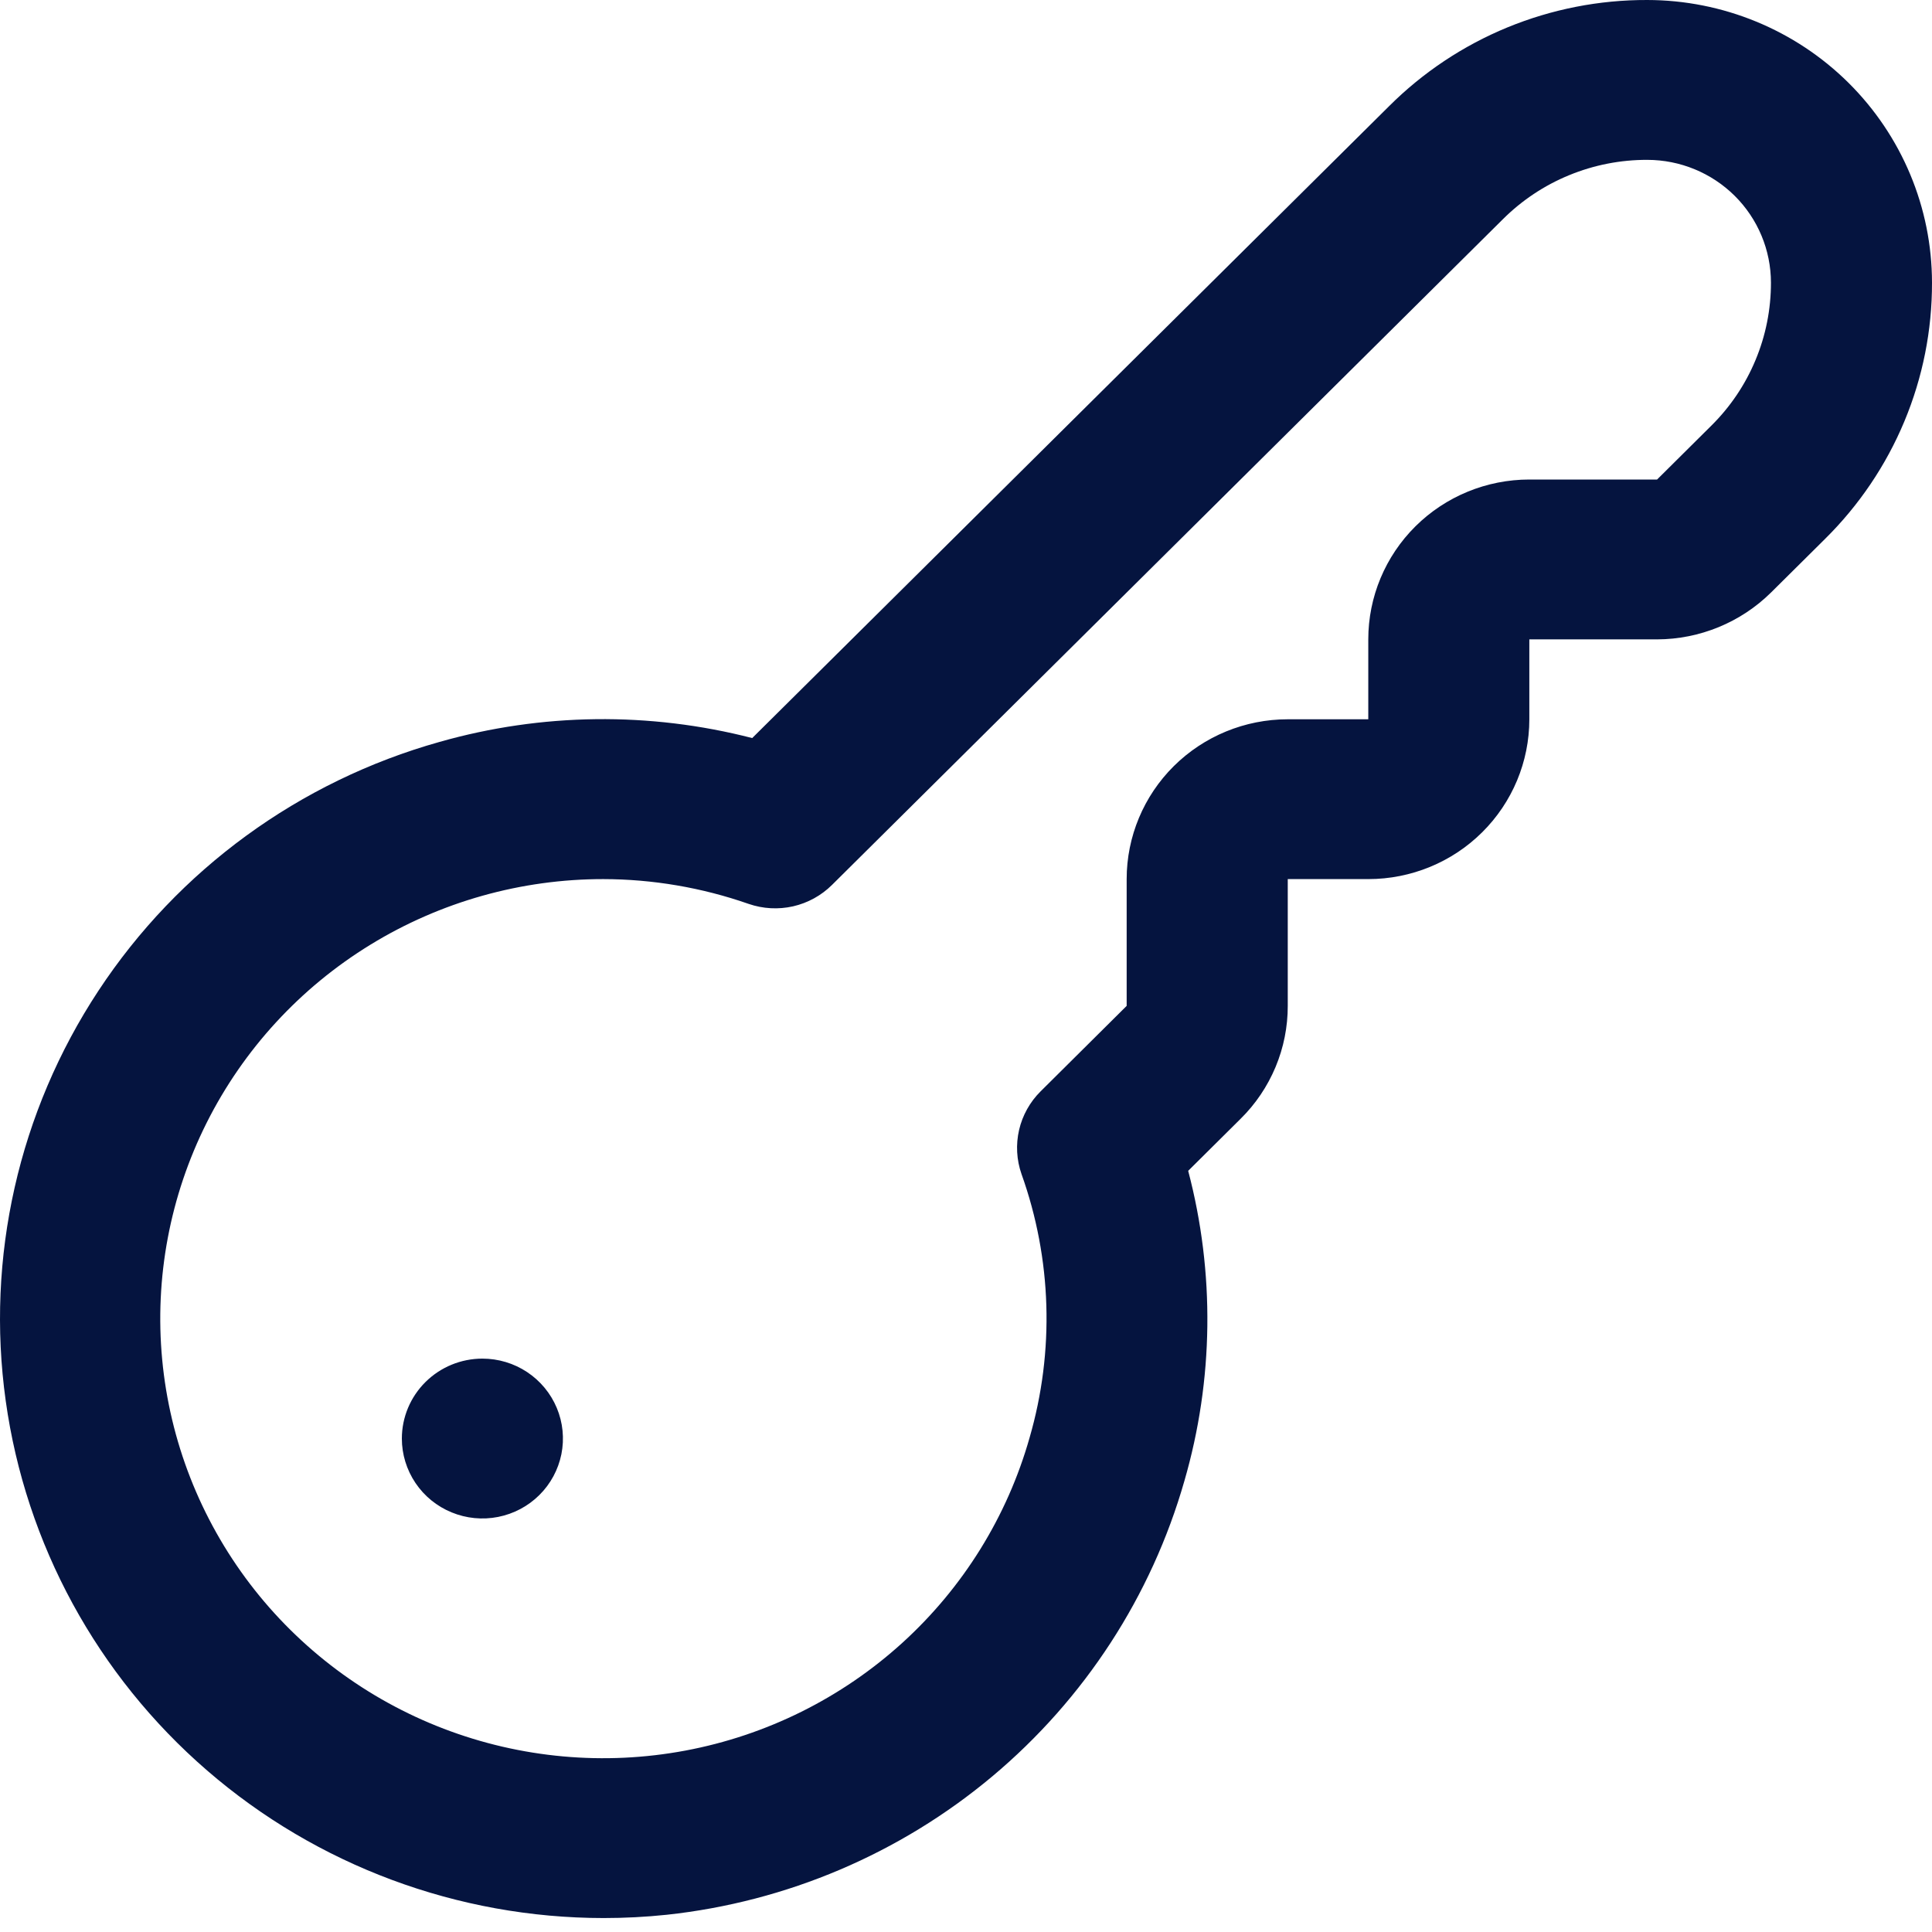 <?xml version="1.0" encoding="UTF-8"?>
<svg xmlns="http://www.w3.org/2000/svg" width="50" height="50" viewBox="0 0 50 50" fill="none">
  <g clip-path="url(#clip0_2003_501)">
    <path d="M15.621 49.639C11.848 49.637 8.204 48.28 5.36 45.82C2.516 43.36 0.665 39.962 0.148 36.253C-0.37 32.544 0.483 28.775 2.547 25.641C4.611 22.506 7.747 20.219 11.378 19.2C14.017 18.45 16.81 18.416 19.467 19.101L35.948 2.749C36.823 1.875 37.865 1.181 39.012 0.709C40.159 0.238 41.389 -0.004 42.63 3.91886e-05C44.584 0.002 46.458 0.773 47.84 2.144C49.221 3.515 49.998 5.374 50 7.314C50.003 8.546 49.76 9.767 49.285 10.905C48.81 12.044 48.112 13.077 47.232 13.947L45.832 15.336C45.048 16.109 43.989 16.544 42.885 16.547H39.579V18.615C39.579 19.712 39.14 20.764 38.358 21.54C37.577 22.316 36.516 22.751 35.411 22.751H33.327V26.032C33.328 26.575 33.221 27.113 33.011 27.615C32.801 28.117 32.494 28.573 32.105 28.956L30.75 30.301C31.444 32.936 31.411 35.708 30.652 38.326C29.799 41.308 28.069 43.97 25.682 45.971C23.295 47.971 20.361 49.219 17.255 49.554C16.712 49.611 16.167 49.639 15.621 49.639ZM15.621 22.751C13.488 22.749 11.395 23.338 9.581 24.452C7.766 25.566 6.3 27.161 5.349 29.056C4.398 30.952 3.999 33.073 4.197 35.182C4.395 37.291 5.182 39.302 6.469 40.991C7.757 42.68 9.494 43.978 11.485 44.74C13.476 45.502 15.641 45.698 17.738 45.305C19.835 44.912 21.779 43.946 23.353 42.516C24.927 41.085 26.067 39.247 26.645 37.209C27.295 34.968 27.222 32.581 26.436 30.383C26.308 30.016 26.287 29.621 26.374 29.242C26.462 28.864 26.655 28.517 26.932 28.243L29.158 26.032V22.751C29.158 21.654 29.597 20.602 30.379 19.826C31.161 19.051 32.221 18.615 33.327 18.615H35.411V16.547C35.411 15.449 35.85 14.397 36.632 13.621C37.413 12.846 38.474 12.41 39.579 12.41H42.885L44.285 11.02C44.777 10.534 45.167 9.957 45.432 9.32C45.698 8.684 45.833 8.002 45.832 7.314C45.831 6.472 45.494 5.664 44.894 5.068C44.294 4.473 43.481 4.138 42.632 4.137C41.938 4.135 41.25 4.27 40.609 4.534C39.967 4.797 39.385 5.185 38.895 5.673L21.532 22.902C21.255 23.177 20.905 23.369 20.524 23.456C20.142 23.542 19.743 23.52 19.373 23.392C18.164 22.97 16.892 22.753 15.611 22.751H15.621ZM10.4 37.23C10.4 37.639 10.523 38.038 10.752 38.379C10.981 38.719 11.306 38.984 11.687 39.14C12.068 39.297 12.487 39.338 12.891 39.258C13.296 39.178 13.667 38.981 13.958 38.692C14.25 38.403 14.448 38.034 14.529 37.633C14.609 37.232 14.568 36.816 14.41 36.438C14.252 36.06 13.985 35.737 13.643 35.51C13.3 35.282 12.897 35.161 12.485 35.161C11.932 35.161 11.402 35.379 11.011 35.767C10.62 36.155 10.4 36.681 10.4 37.23Z" fill="#05143F"></path>
  </g>
  <defs>
    <clipPath id="clip0_2003_501">
      <rect width="50" height="50" fill="white"></rect>
    </clipPath>
  </defs>
</svg>

